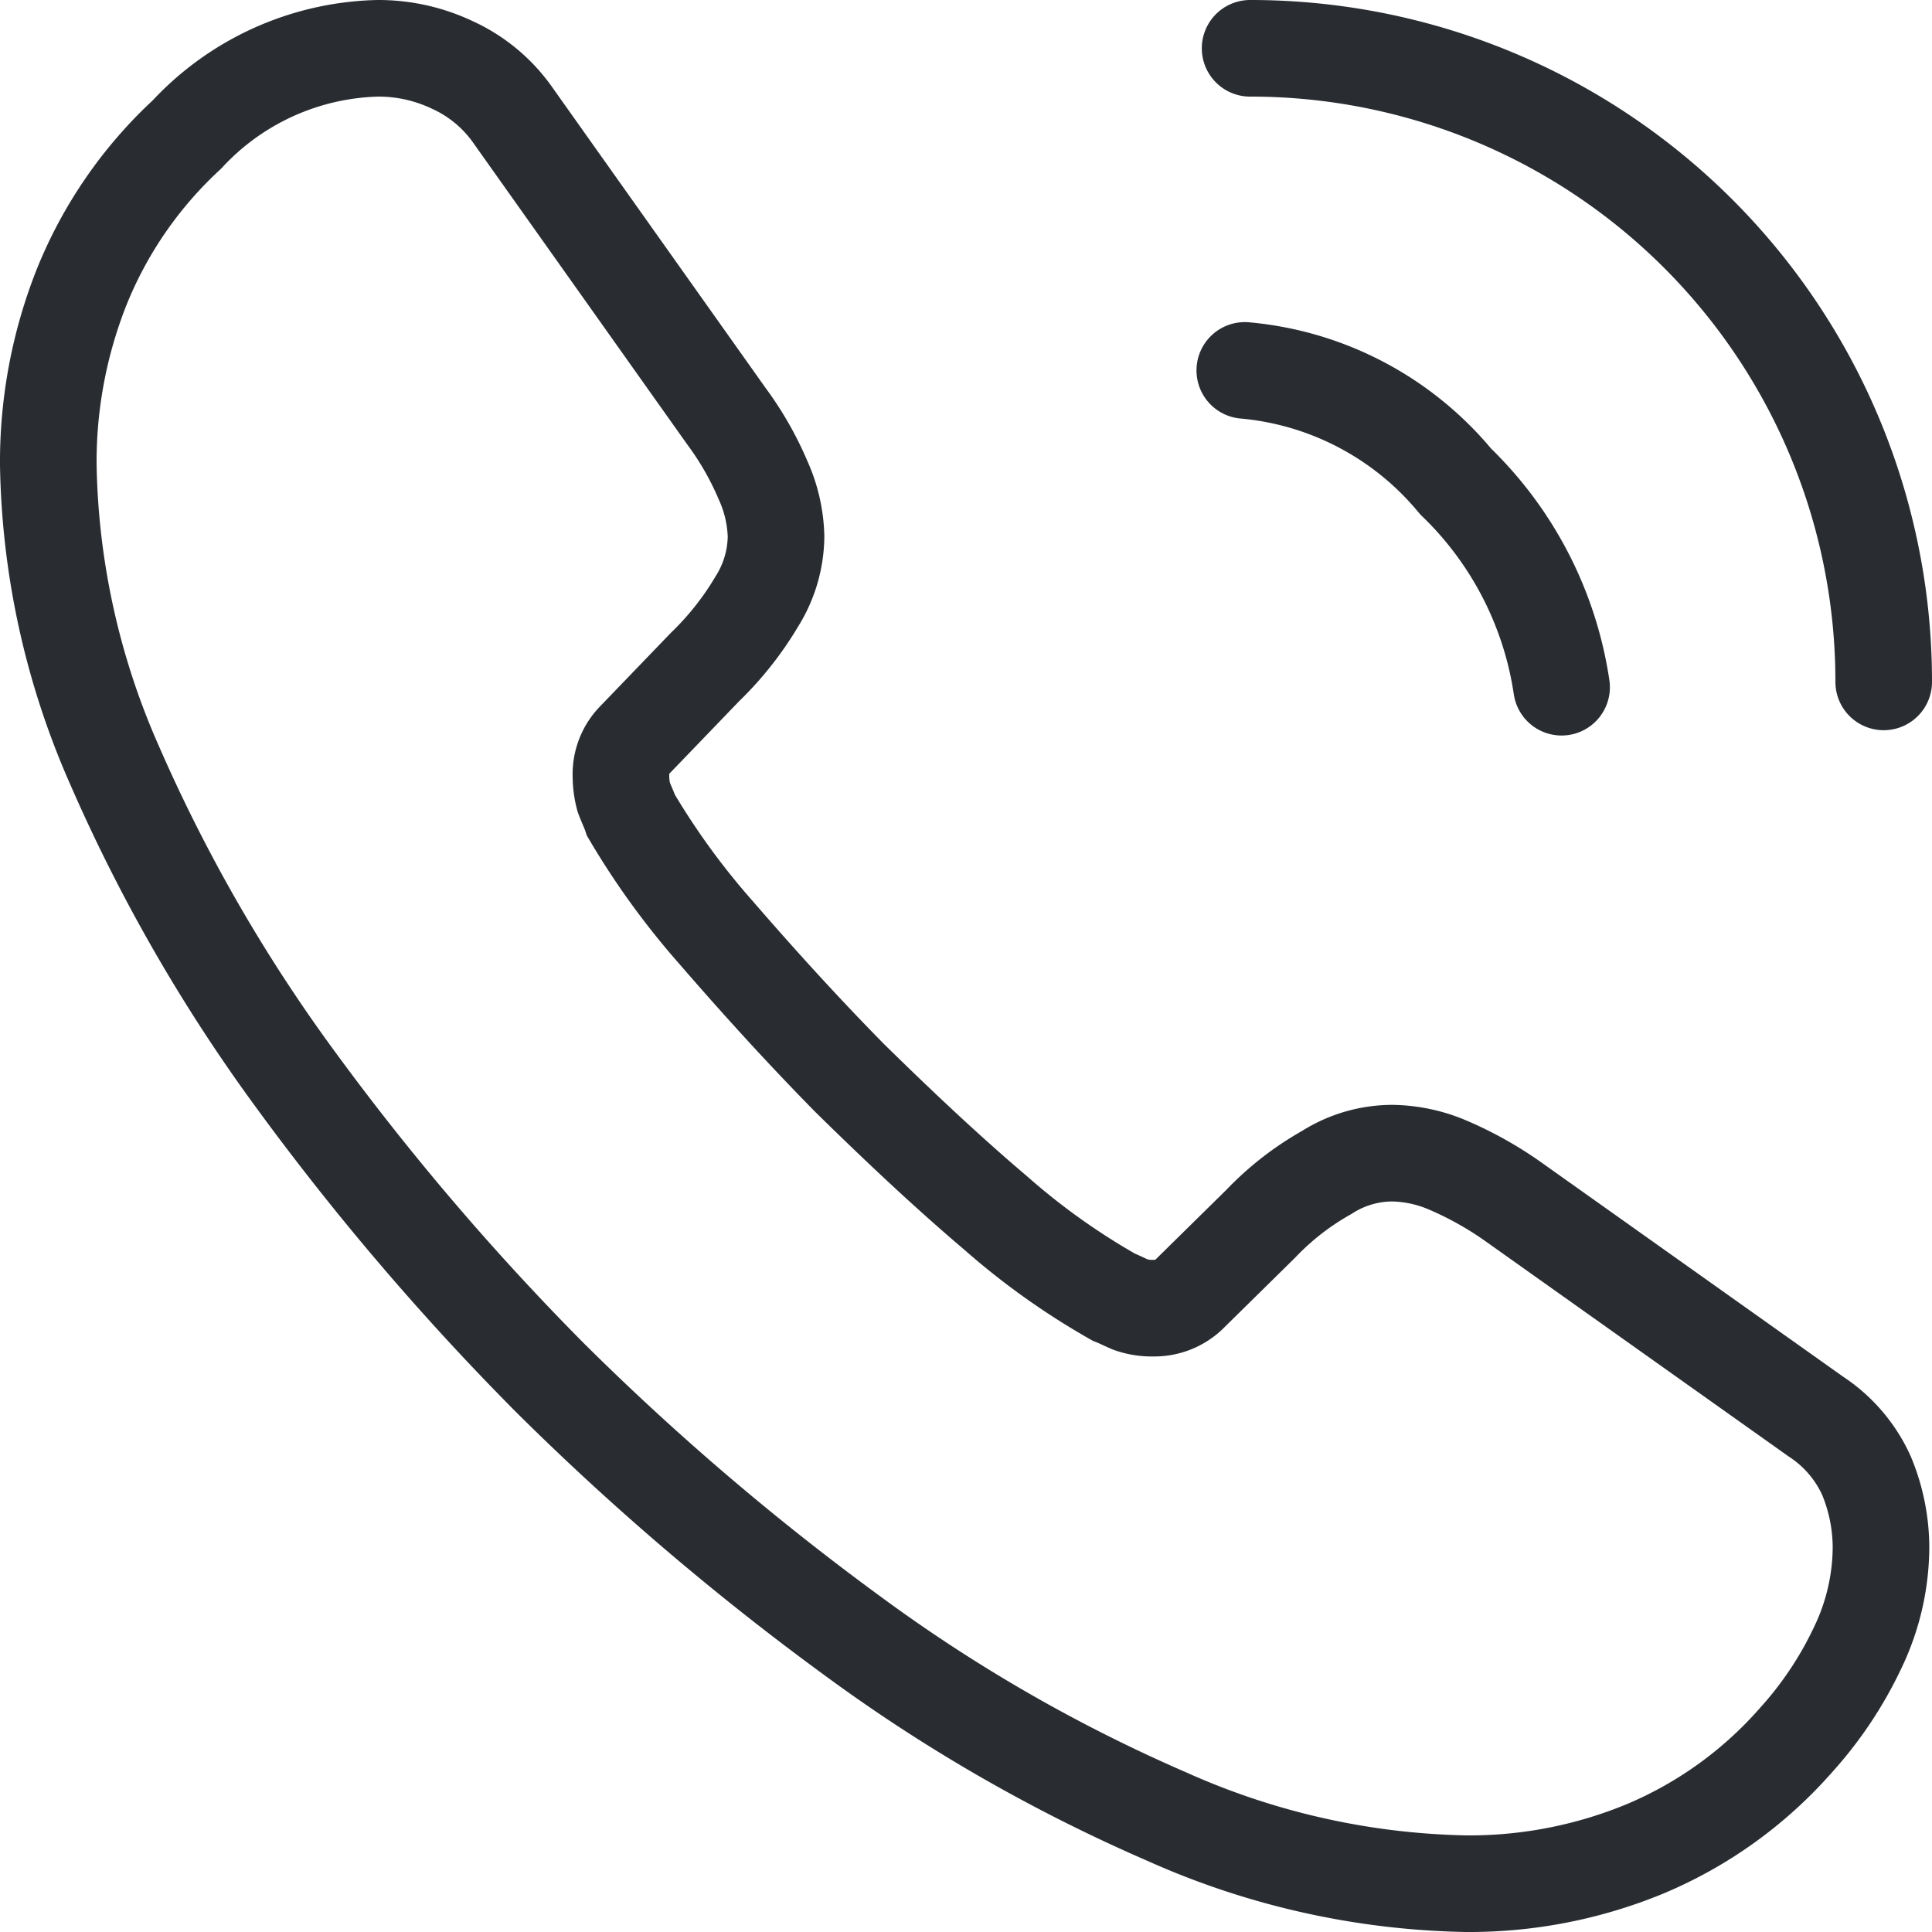 <svg xmlns="http://www.w3.org/2000/svg" width="40" height="40" viewBox="0 0 40 40">
  <g id="call-calling-svgrepo-com" transform="translate(-1 -1)">
    <path id="Path_2" data-name="Path 2" d="M39.944,33.027a4.836,4.836,0,0,1-.475,2.071,7.839,7.839,0,0,1-1.292,1.938,8.566,8.566,0,0,1-3.116,2.242A9.542,9.542,0,0,1,31.356,40a15.835,15.835,0,0,1-6.194-1.387,33.373,33.373,0,0,1-6.536-3.762,54.626,54.626,0,0,1-6.232-5.32,53.987,53.987,0,0,1-5.3-6.213,33.873,33.873,0,0,1-3.724-6.479A16,16,0,0,1,2,10.626a9.829,9.829,0,0,1,.684-3.667A8.745,8.745,0,0,1,4.869,3.786,5.567,5.567,0,0,1,8.821,2a3.571,3.571,0,0,1,1.539.342,3.1,3.1,0,0,1,1.273,1.064l4.408,6.213a6.5,6.5,0,0,1,.76,1.33,3,3,0,0,1,.266,1.159,2.579,2.579,0,0,1-.4,1.349A6.462,6.462,0,0,1,15.6,14.806l-1.444,1.5a1.017,1.017,0,0,0-.3.76,1.725,1.725,0,0,0,.057.437c.057.152.114.266.152.38a15.767,15.767,0,0,0,1.767,2.432c.855.988,1.767,1.995,2.755,3,1.026,1.007,2.014,1.938,3.021,2.793a14.583,14.583,0,0,0,2.451,1.748c.1.038.209.095.342.152a1.312,1.312,0,0,0,.475.076,1.045,1.045,0,0,0,.779-.323L27.1,26.339a5.83,5.83,0,0,1,1.368-1.064,2.53,2.53,0,0,1,1.349-.4,3.032,3.032,0,0,1,1.159.247,7.348,7.348,0,0,1,1.33.741l6.289,4.465a2.882,2.882,0,0,1,1.045,1.216A3.9,3.9,0,0,1,39.944,33.027Z" transform="translate(0 0)" fill="none" stroke="#292d32" stroke-width="2"/>
    <path id="Path_3" data-name="Path 3" d="M21.559,12.059A7.431,7.431,0,0,0,19.366,7.8,6.4,6.4,0,0,0,15,5.5" transform="translate(11.772 3.169)" fill="none" stroke="#292d32" stroke-linecap="round" stroke-linejoin="round" stroke-width="2"/>
    <path id="Path_4" data-name="Path 4" d="M28.118,15.118A13.108,13.108,0,0,0,15,2" transform="translate(11.882)" fill="none" stroke="#292d32" stroke-linecap="round" stroke-linejoin="round" stroke-width="2"/>
  </g>
</svg>
